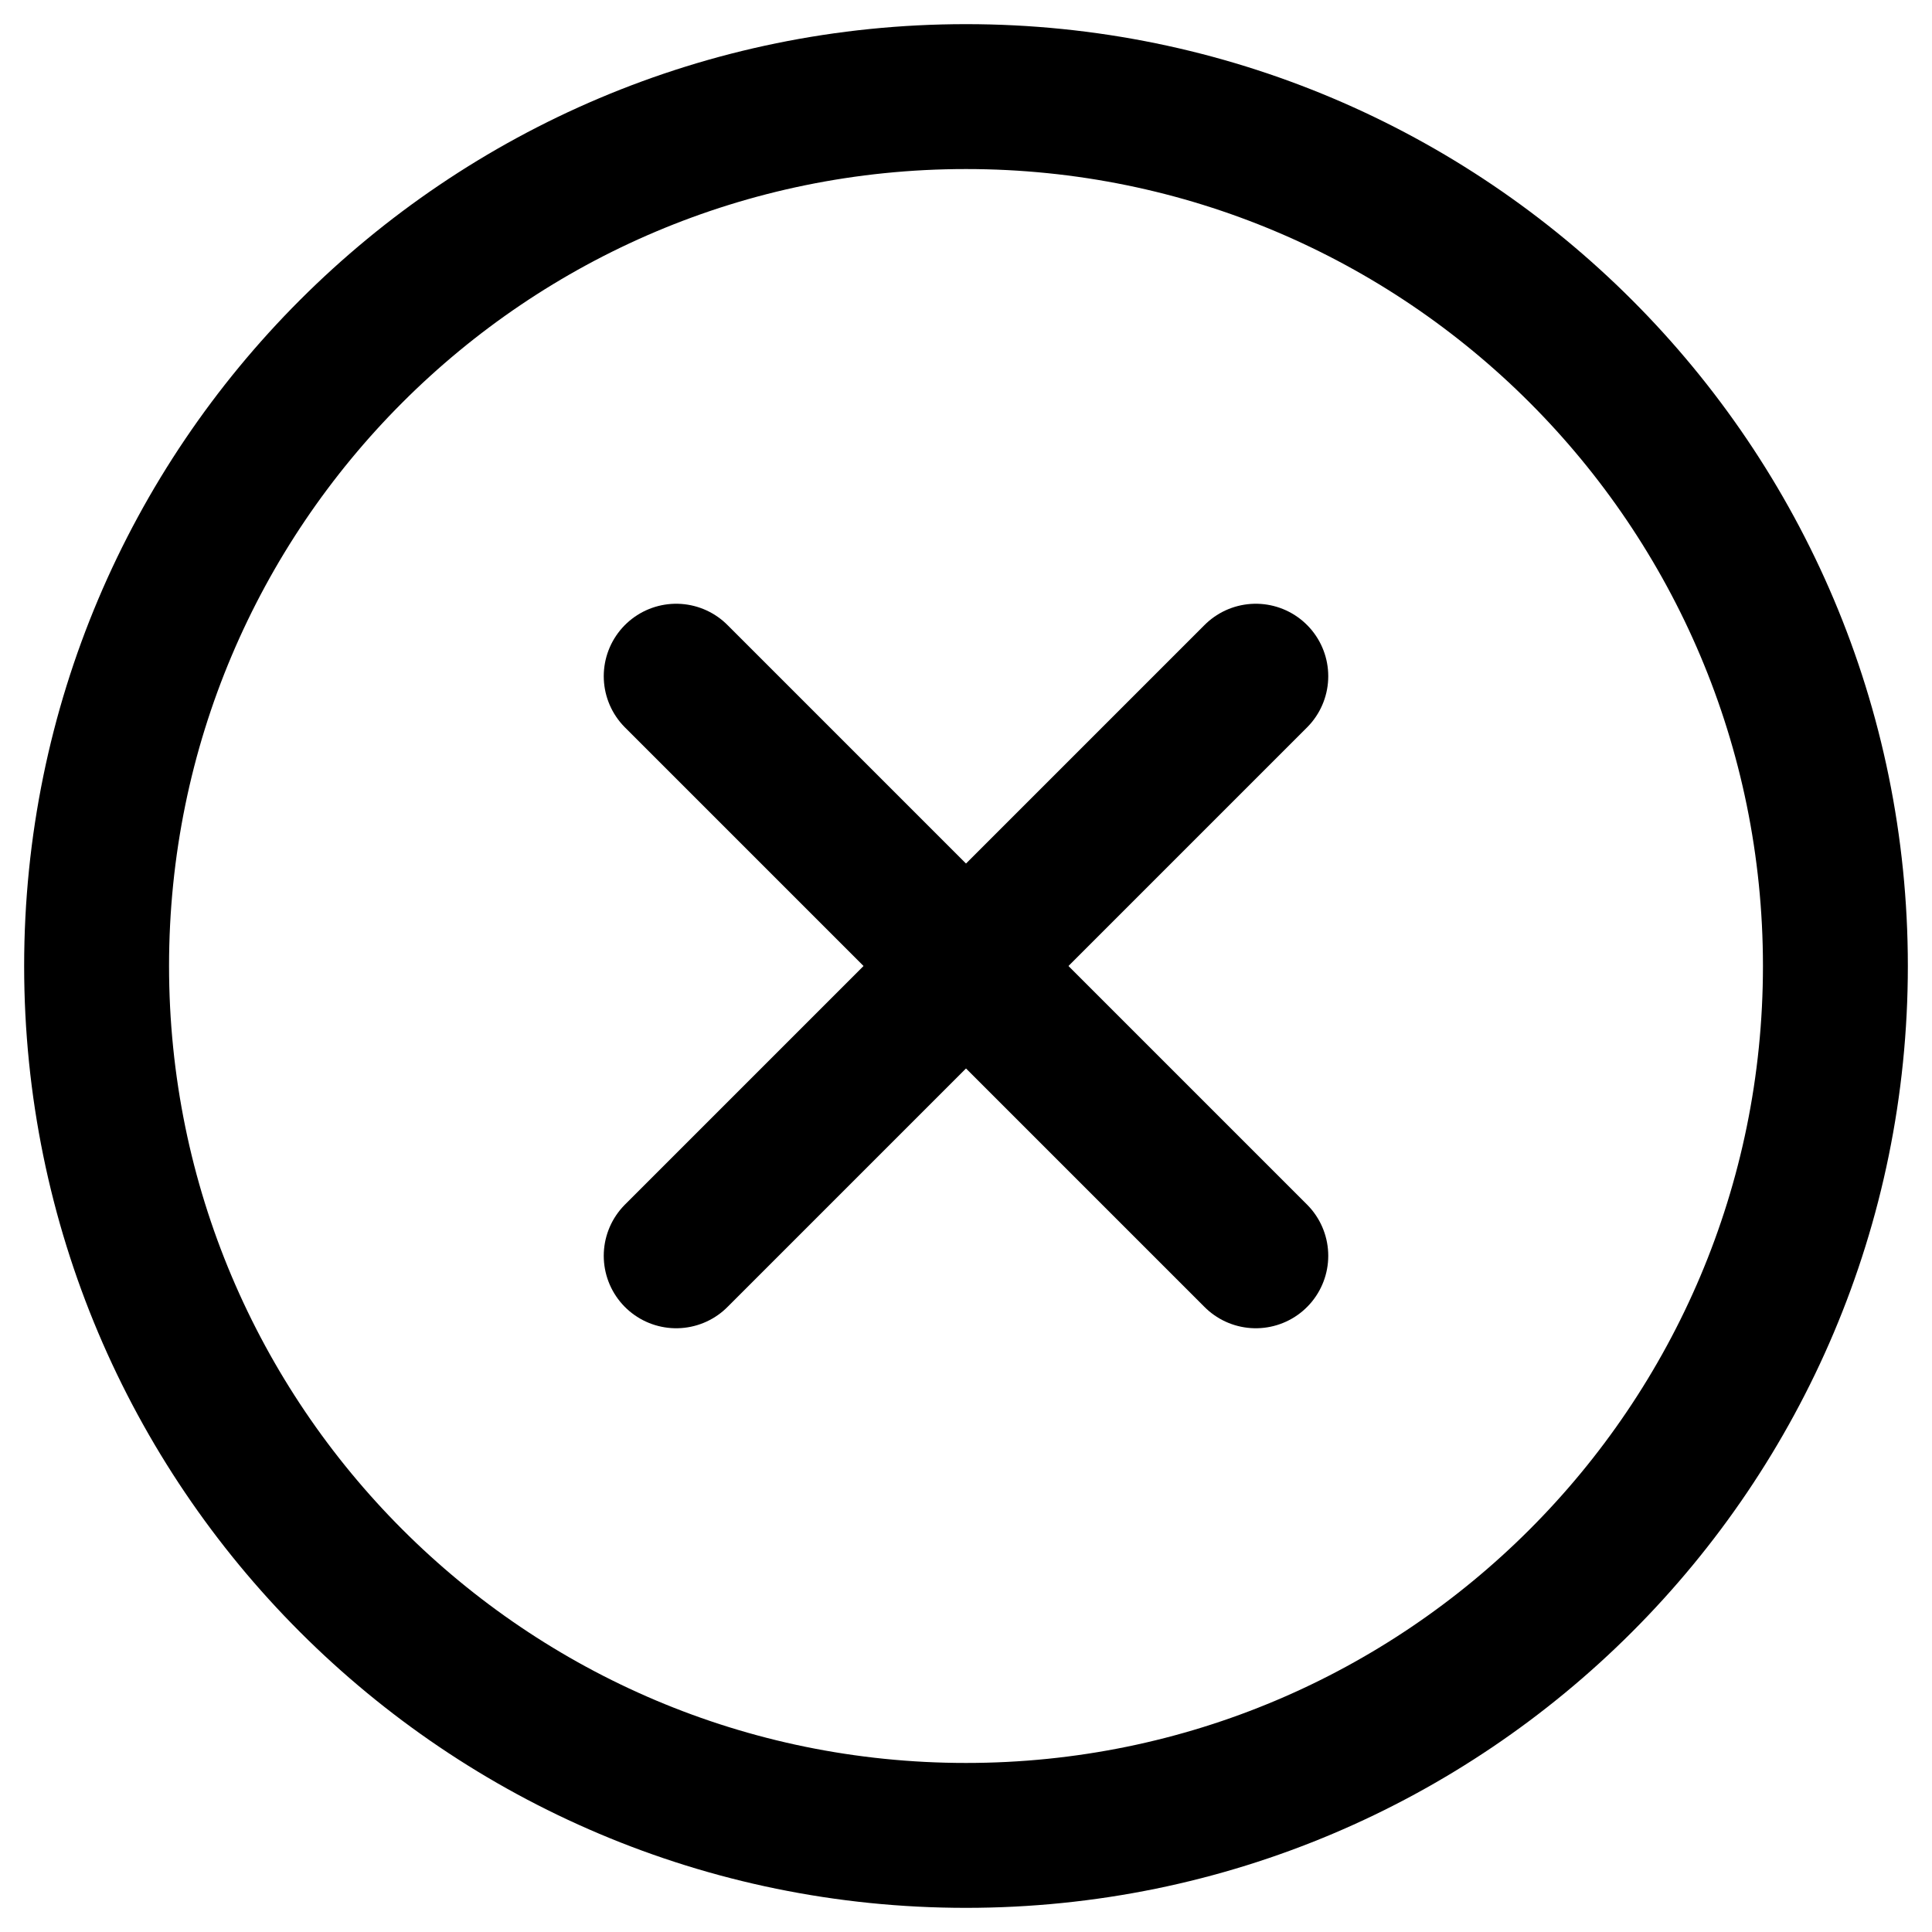 <svg width="20" height="20" viewBox="0 0 20 20" fill="none" xmlns="http://www.w3.org/2000/svg">
<path d="M19 10C19 5.029 14.971 1 10 1C5.029 1 1 5.029 1 10C1 14.971 5.029 19 10 19C14.971 19 19 14.971 19 10Z" stroke="black" stroke-width="1.5" stroke-linecap="round" stroke-linejoin="round"/>
<path d="M7 13L13 7" stroke="black" stroke-width="1.5" stroke-linecap="round" stroke-linejoin="round"/>
<path d="M13 13L7 7" stroke="black" stroke-width="1.5" stroke-linecap="round" stroke-linejoin="round"/>
</svg>
